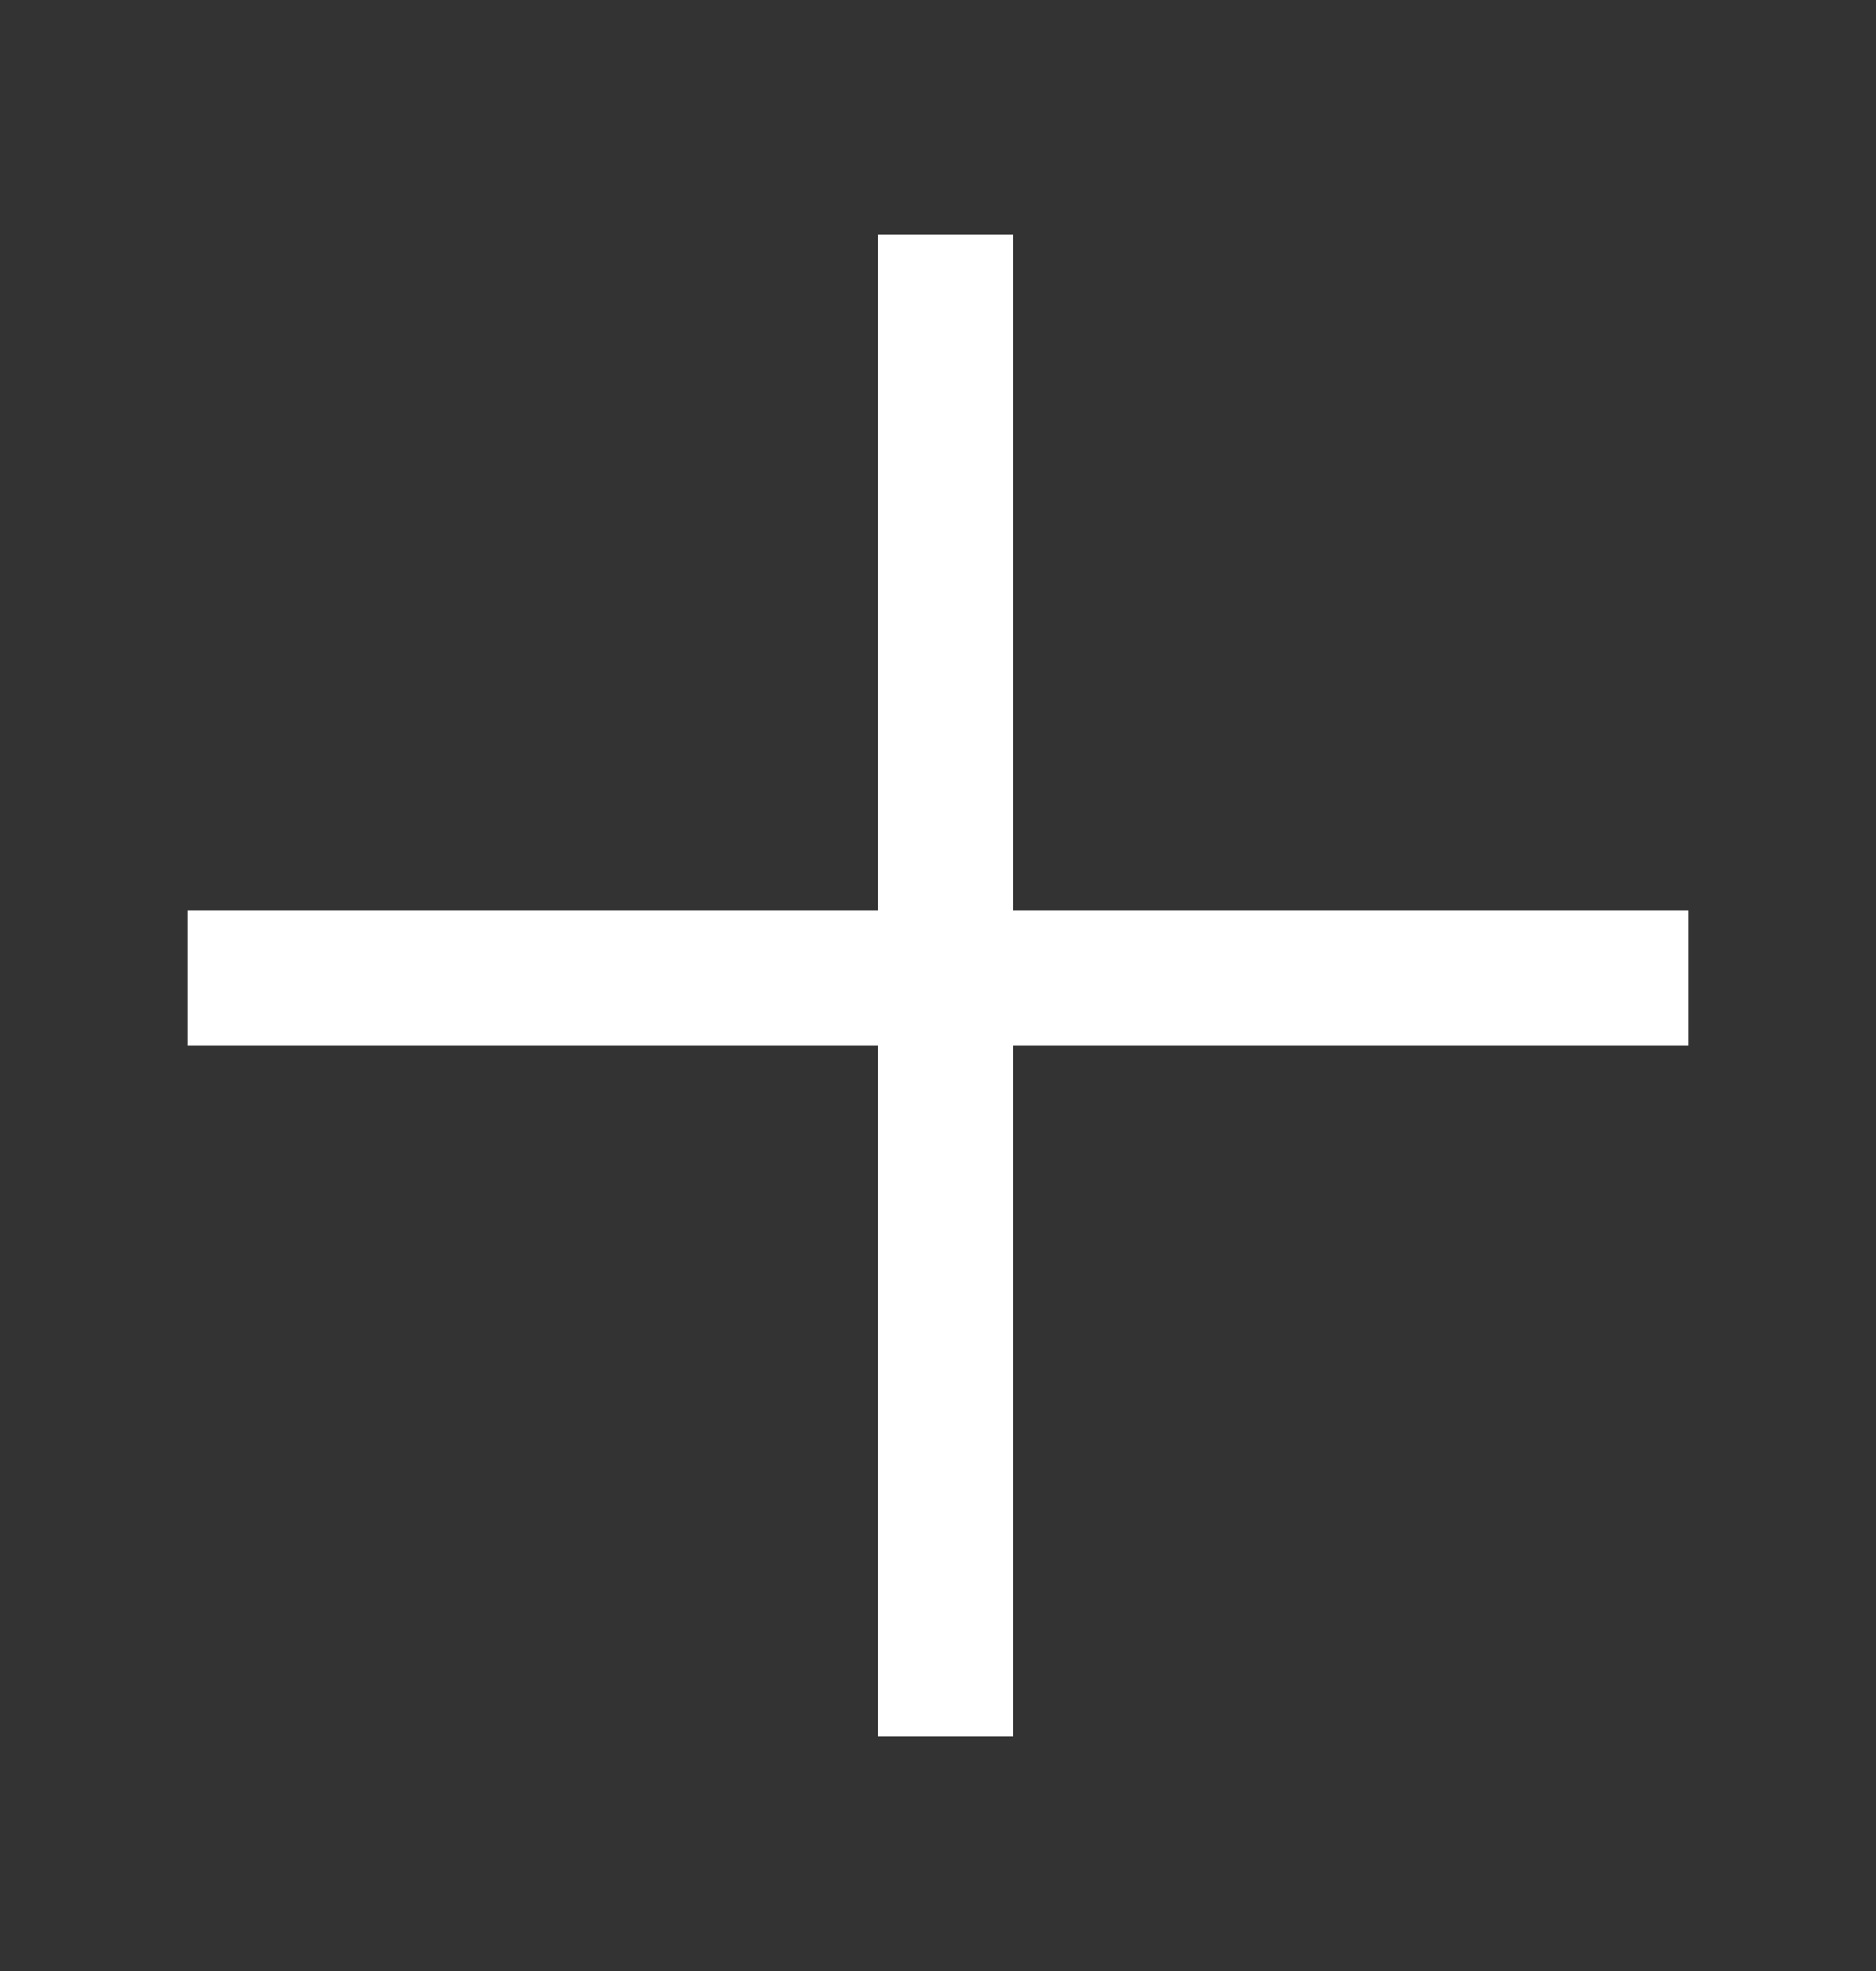 <svg
                          xmlns="http://www.w3.org/2000/svg"
                          width="20"
                          height="21"
                          viewBox="0 0 20 21"
                          fill="none"
                        >
                          <rect x="0" y="0" width="20" height="21" fill="#333333" stroke="none"/>
                          <path
                            fill-rule="evenodd"
                            clip-rule="evenodd"
                            d="M10.8 9.7V2.5H9.36V9.7H2V11.14H9.36V18.5H10.8V11.14H18V9.7H10.8Z"
                            fill="white"
                          />
                        </svg>